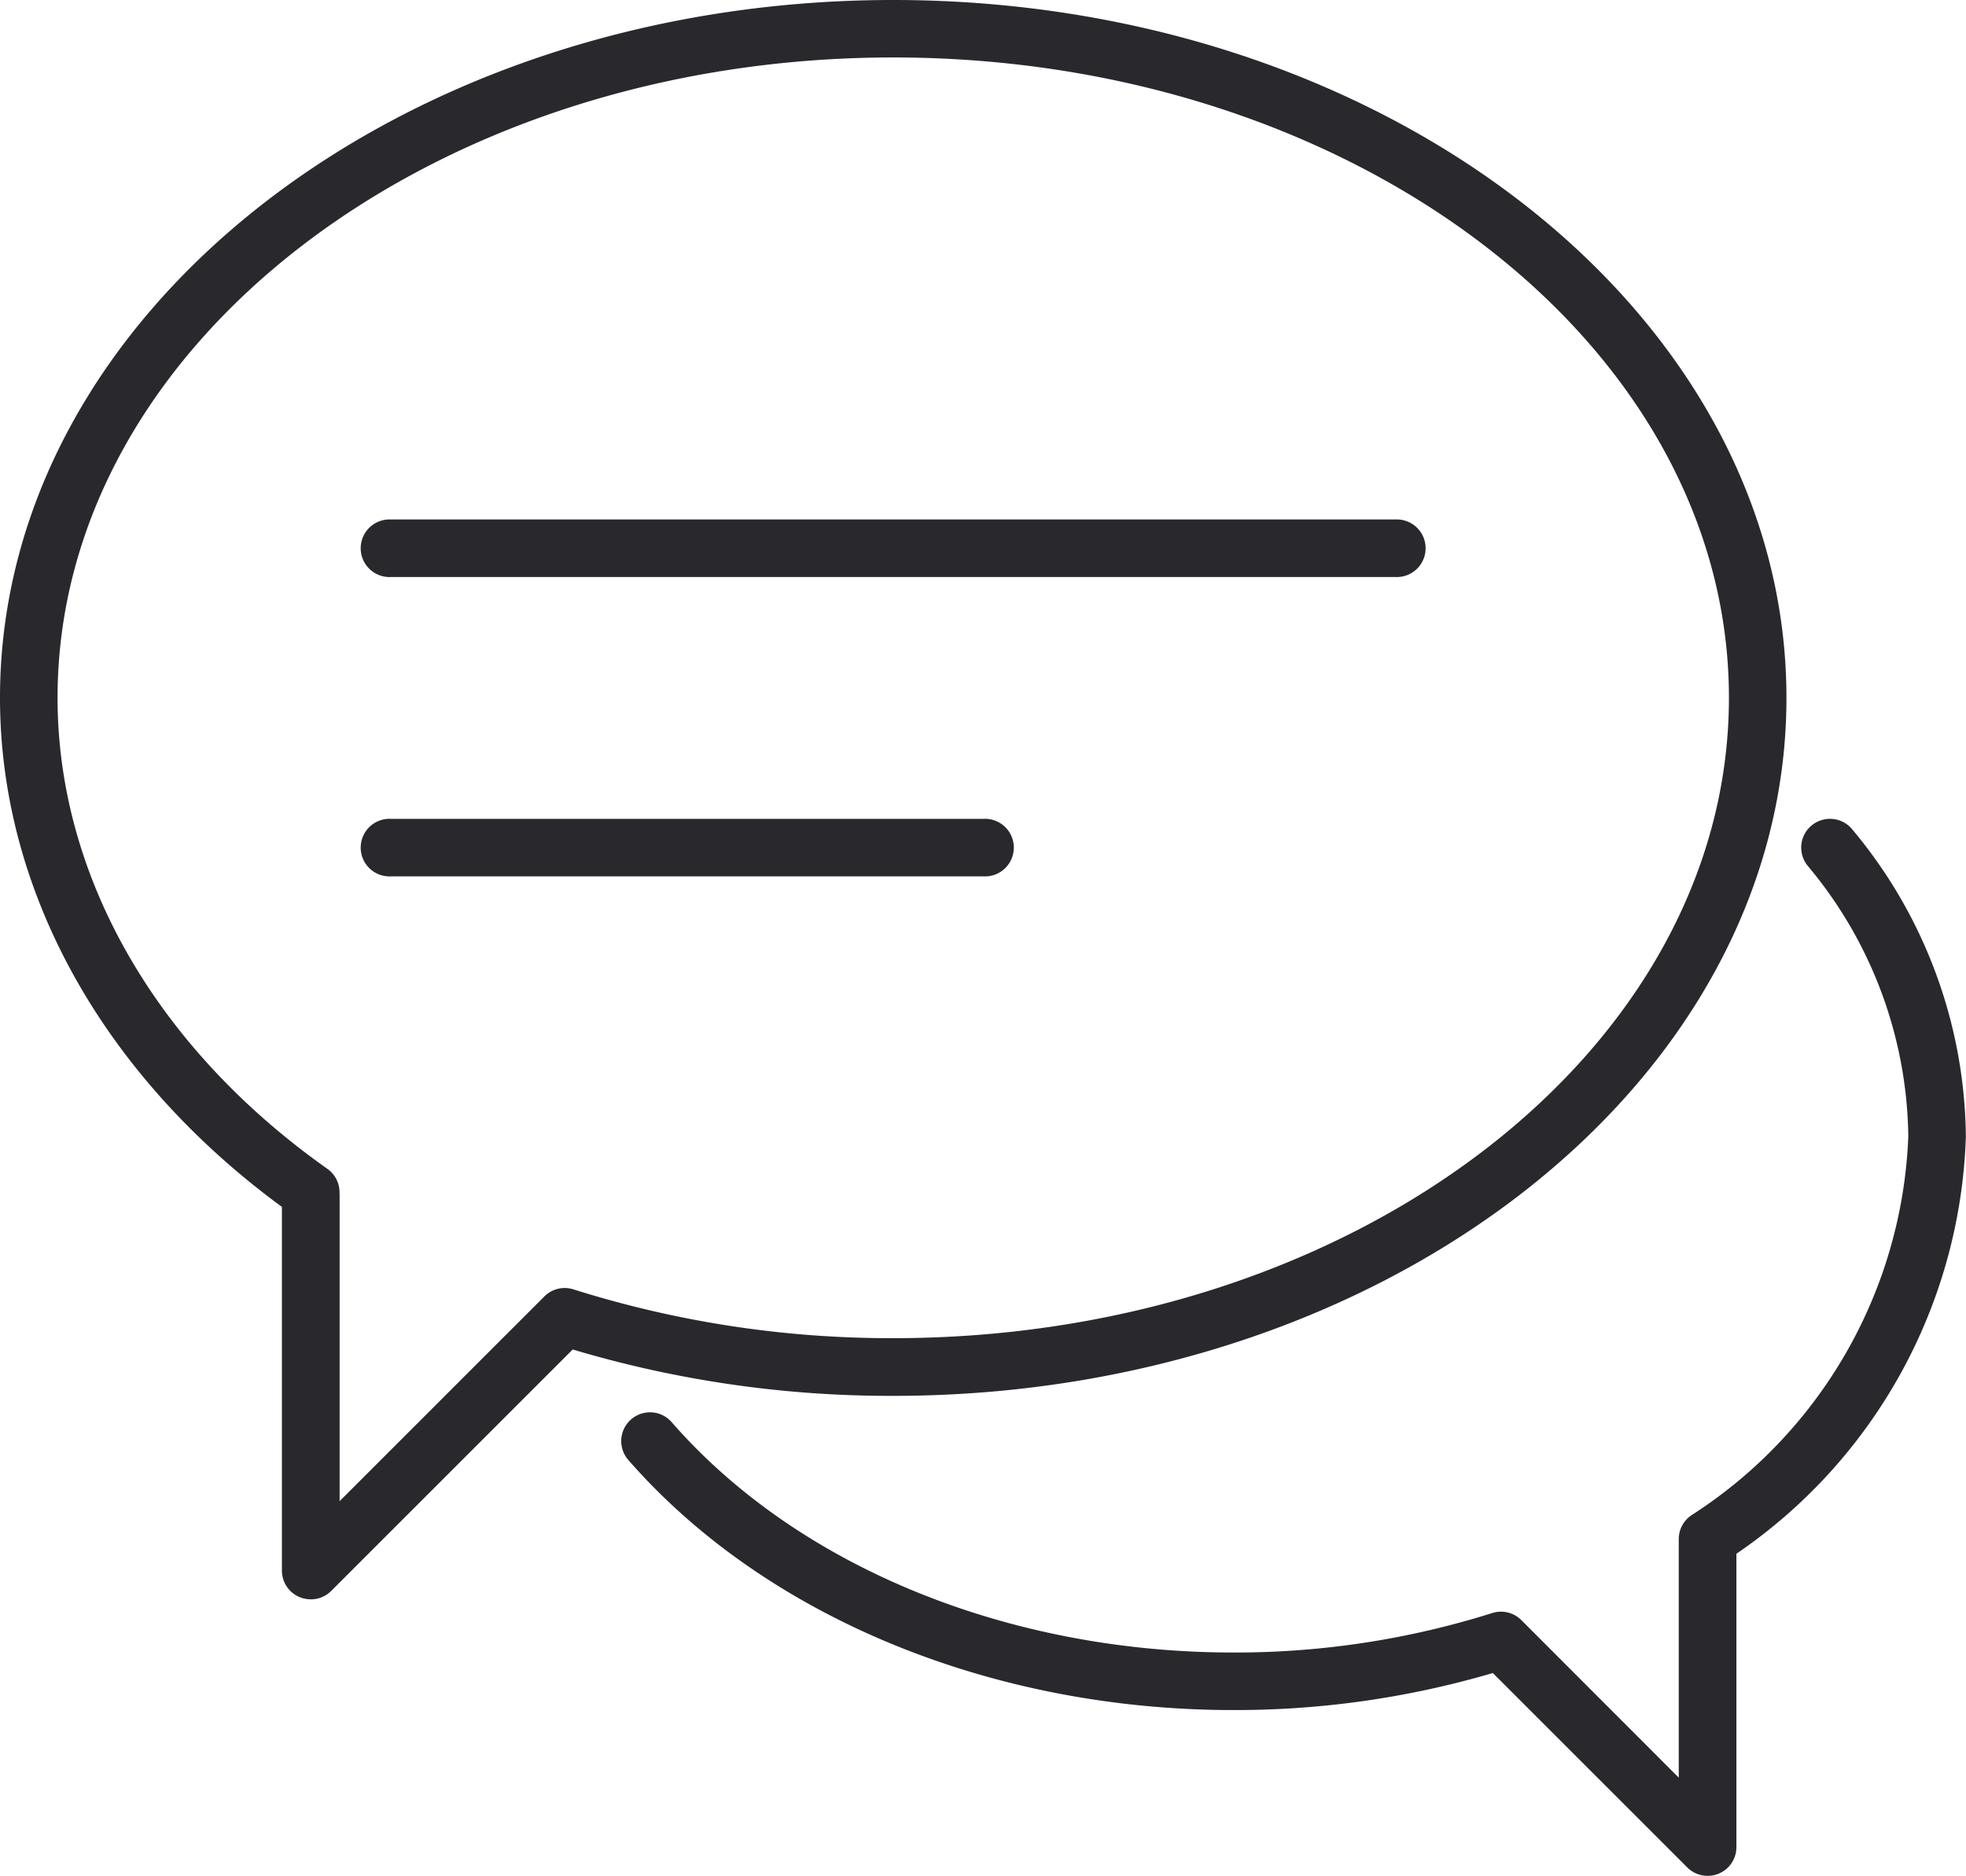 <svg xmlns="http://www.w3.org/2000/svg" xmlns:xlink="http://www.w3.org/1999/xlink" width="43.14" height="41.169" viewBox="0 0 43.14 41.169"><defs><clipPath id="clip-path"><rect id="Rechteck_2125" data-name="Rechteck 2125" width="43.14" height="41.169" fill="#28282d"></rect></clipPath></defs><g id="Gruppe_2138" data-name="Gruppe 2138" transform="translate(0 0)"><g id="Gruppe_2130" data-name="Gruppe 2130" transform="translate(0 0)" clip-path="url(#clip-path)"><path id="Pfad_3488" data-name="Pfad 3488" d="M25.828,5.776H3.775a.632.632,0,1,1,0-1.263H25.828a.632.632,0,1,1,0,1.263" transform="translate(4.797 6.888)" fill="#28282d"></path><path id="Pfad_3489" data-name="Pfad 3489" d="M16.792,8.377H3.775a.632.632,0,1,1,0-1.263H16.792a.632.632,0,1,1,0,1.263" transform="translate(4.797 10.857)" fill="#28282d"></path><path id="Pfad_3490" data-name="Pfad 3490" d="M6.818,35.1a.63.63,0,0,1-.632-.632v-7.98C2.251,23.6,0,19.548,0,15.316,0,6.871,8.794,0,19.6,0S39.2,6.871,39.2,15.316,30.405,30.635,19.6,30.635a24.336,24.336,0,0,1-7.033-1.018l-5.3,5.3a.631.631,0,0,1-.447.184m.632-8.895v6.74l4.494-4.494a.631.631,0,0,1,.637-.154,23.141,23.141,0,0,0,7.02,1.071c10.11,0,18.335-6.305,18.335-14.056S29.711,1.261,19.6,1.261,1.263,7.566,1.263,15.316c0,3.911,2.157,7.677,5.921,10.337a.631.631,0,0,1,.265.556" transform="translate(0 0)" fill="#28282d"></path><path id="Pfad_3491" data-name="Pfad 3491" d="M29.234,30.312a.631.631,0,0,1-.447-.184l-4.267-4.267a20.038,20.038,0,0,1-5.692.813c-5.315,0-10.277-2.051-13.278-5.489a.631.631,0,0,1,.952-.829c2.761,3.165,7.369,5.055,12.325,5.055a18.737,18.737,0,0,0,5.679-.866.631.631,0,0,1,.639.154L28.6,28.157V22.92a.635.635,0,0,1,.268-.515,10.361,10.361,0,0,0,4.769-8.319,9.413,9.413,0,0,0-2.21-5.944.631.631,0,0,1,.983-.793A10.651,10.651,0,0,1,34.9,14.086a11.527,11.527,0,0,1-5.035,9.157v6.437a.63.63,0,0,1-.632.632" transform="translate(8.237 10.857)" fill="#28282d"></path></g></g></svg>